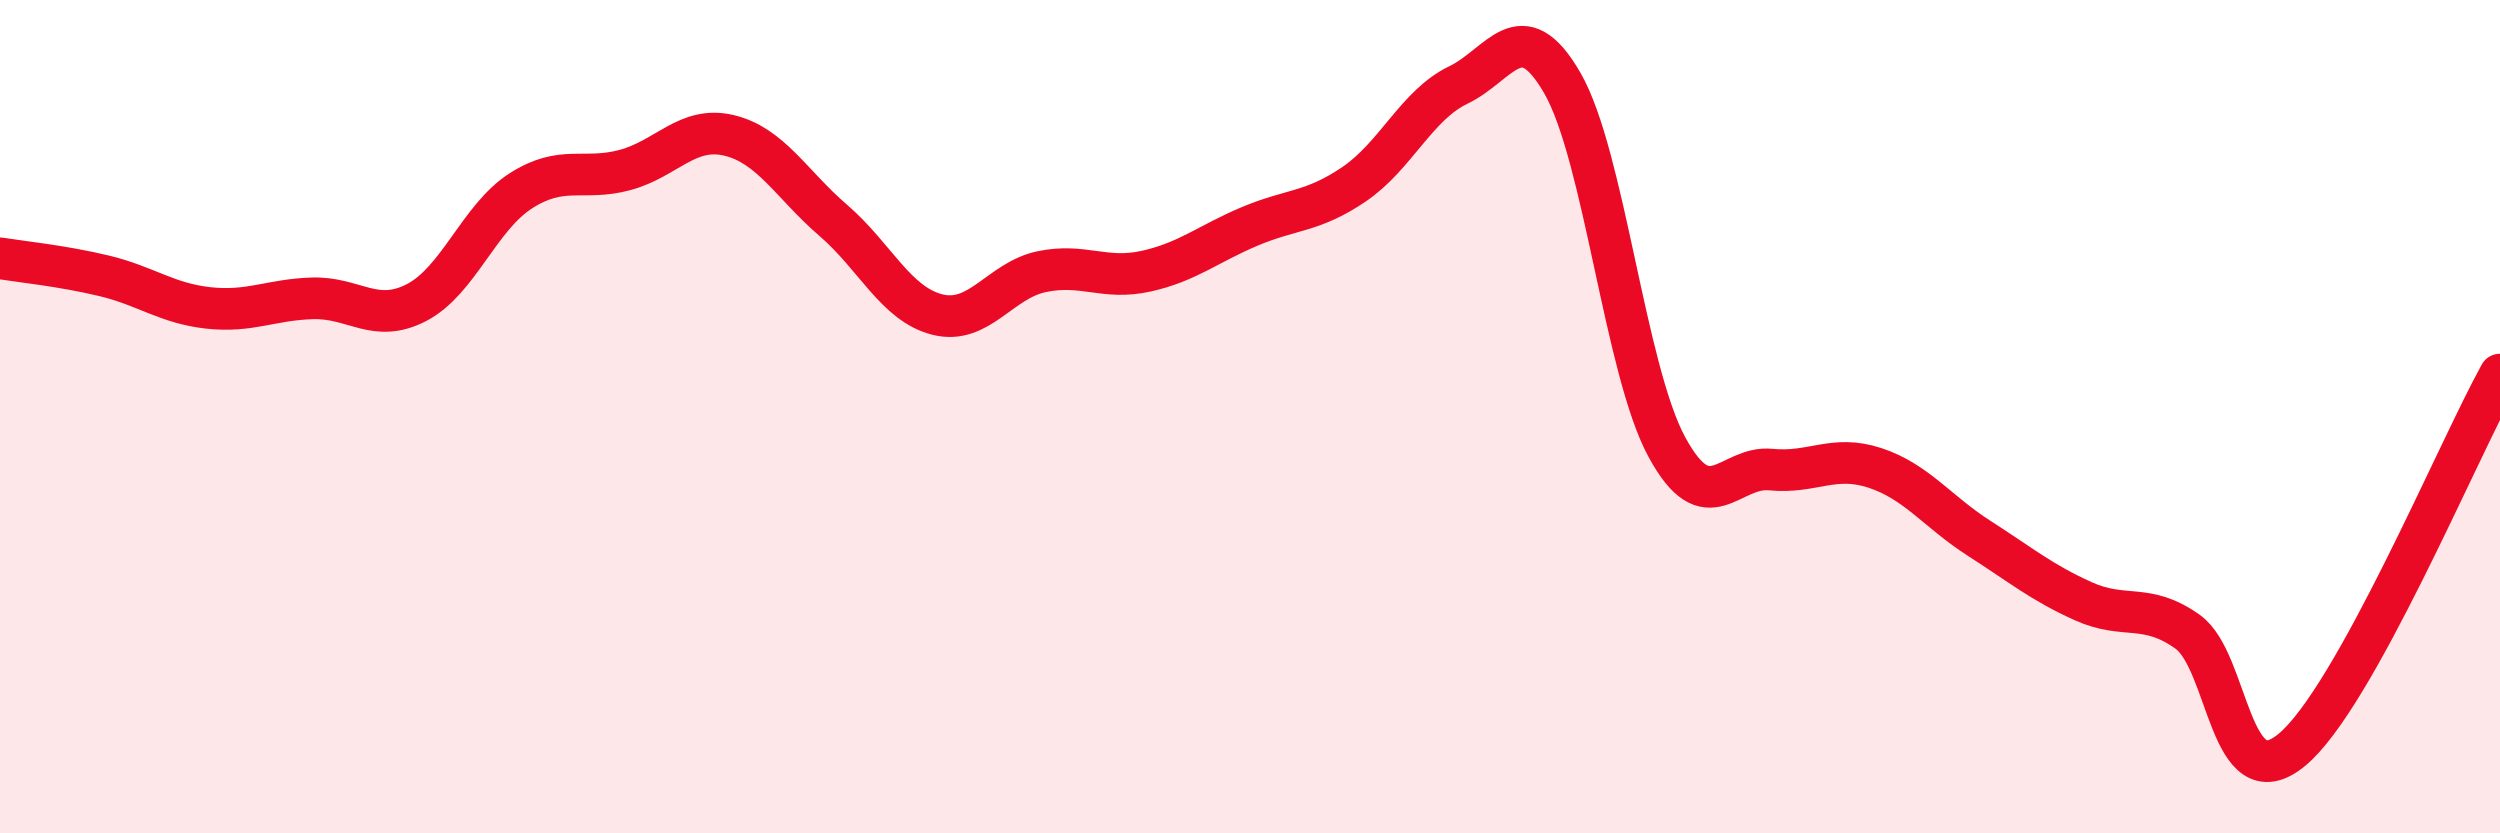 
    <svg width="60" height="20" viewBox="0 0 60 20" xmlns="http://www.w3.org/2000/svg">
      <path
        d="M 0,6.2 C 0.5,6.28 1.5,6.38 2.5,6.62 C 3.5,6.86 4,7.28 5,7.39 C 6,7.5 6.5,7.19 7.5,7.16 C 8.5,7.13 9,7.78 10,7.26 C 11,6.74 11.5,5.22 12.5,4.58 C 13.5,3.94 14,4.35 15,4.08 C 16,3.81 16.5,3.01 17.5,3.25 C 18.5,3.49 19,4.43 20,5.29 C 21,6.15 21.5,7.3 22.5,7.55 C 23.5,7.8 24,6.73 25,6.52 C 26,6.31 26.5,6.73 27.5,6.51 C 28.5,6.29 29,5.85 30,5.43 C 31,5.01 31.5,5.1 32.5,4.42 C 33.5,3.74 34,2.52 35,2.04 C 36,1.56 36.5,0.26 37.5,2 C 38.5,3.74 39,8.87 40,10.72 C 41,12.57 41.5,11.17 42.5,11.27 C 43.5,11.37 44,10.9 45,11.23 C 46,11.56 46.5,12.28 47.5,12.92 C 48.5,13.56 49,13.98 50,14.43 C 51,14.88 51.5,14.45 52.5,15.16 C 53.5,15.87 53.5,19.23 55,18 C 56.5,16.77 59,10.79 60,8.99L60 20L0 20Z"
        fill="#EB0A25"
        opacity="0.1"
        stroke-linecap="round"
        stroke-linejoin="round"
      />
      <path
        d="M 0,6.2 C 0.5,6.28 1.5,6.38 2.5,6.62 C 3.5,6.86 4,7.28 5,7.39 C 6,7.5 6.5,7.19 7.5,7.16 C 8.5,7.13 9,7.78 10,7.26 C 11,6.74 11.5,5.22 12.5,4.58 C 13.5,3.94 14,4.35 15,4.08 C 16,3.81 16.5,3.01 17.5,3.25 C 18.5,3.49 19,4.43 20,5.29 C 21,6.15 21.5,7.3 22.5,7.55 C 23.5,7.8 24,6.73 25,6.52 C 26,6.31 26.5,6.73 27.5,6.51 C 28.5,6.29 29,5.85 30,5.43 C 31,5.01 31.5,5.1 32.5,4.42 C 33.5,3.74 34,2.52 35,2.04 C 36,1.56 36.5,0.26 37.5,2 C 38.5,3.74 39,8.87 40,10.72 C 41,12.57 41.5,11.17 42.5,11.27 C 43.5,11.37 44,10.9 45,11.23 C 46,11.56 46.5,12.28 47.5,12.92 C 48.5,13.56 49,13.98 50,14.43 C 51,14.88 51.5,14.45 52.5,15.16 C 53.5,15.87 53.5,19.23 55,18 C 56.5,16.77 59,10.79 60,8.99"
        stroke="#EB0A25"
        stroke-width="1"
        fill="none"
        stroke-linecap="round"
        stroke-linejoin="round"
      />
    </svg>
  